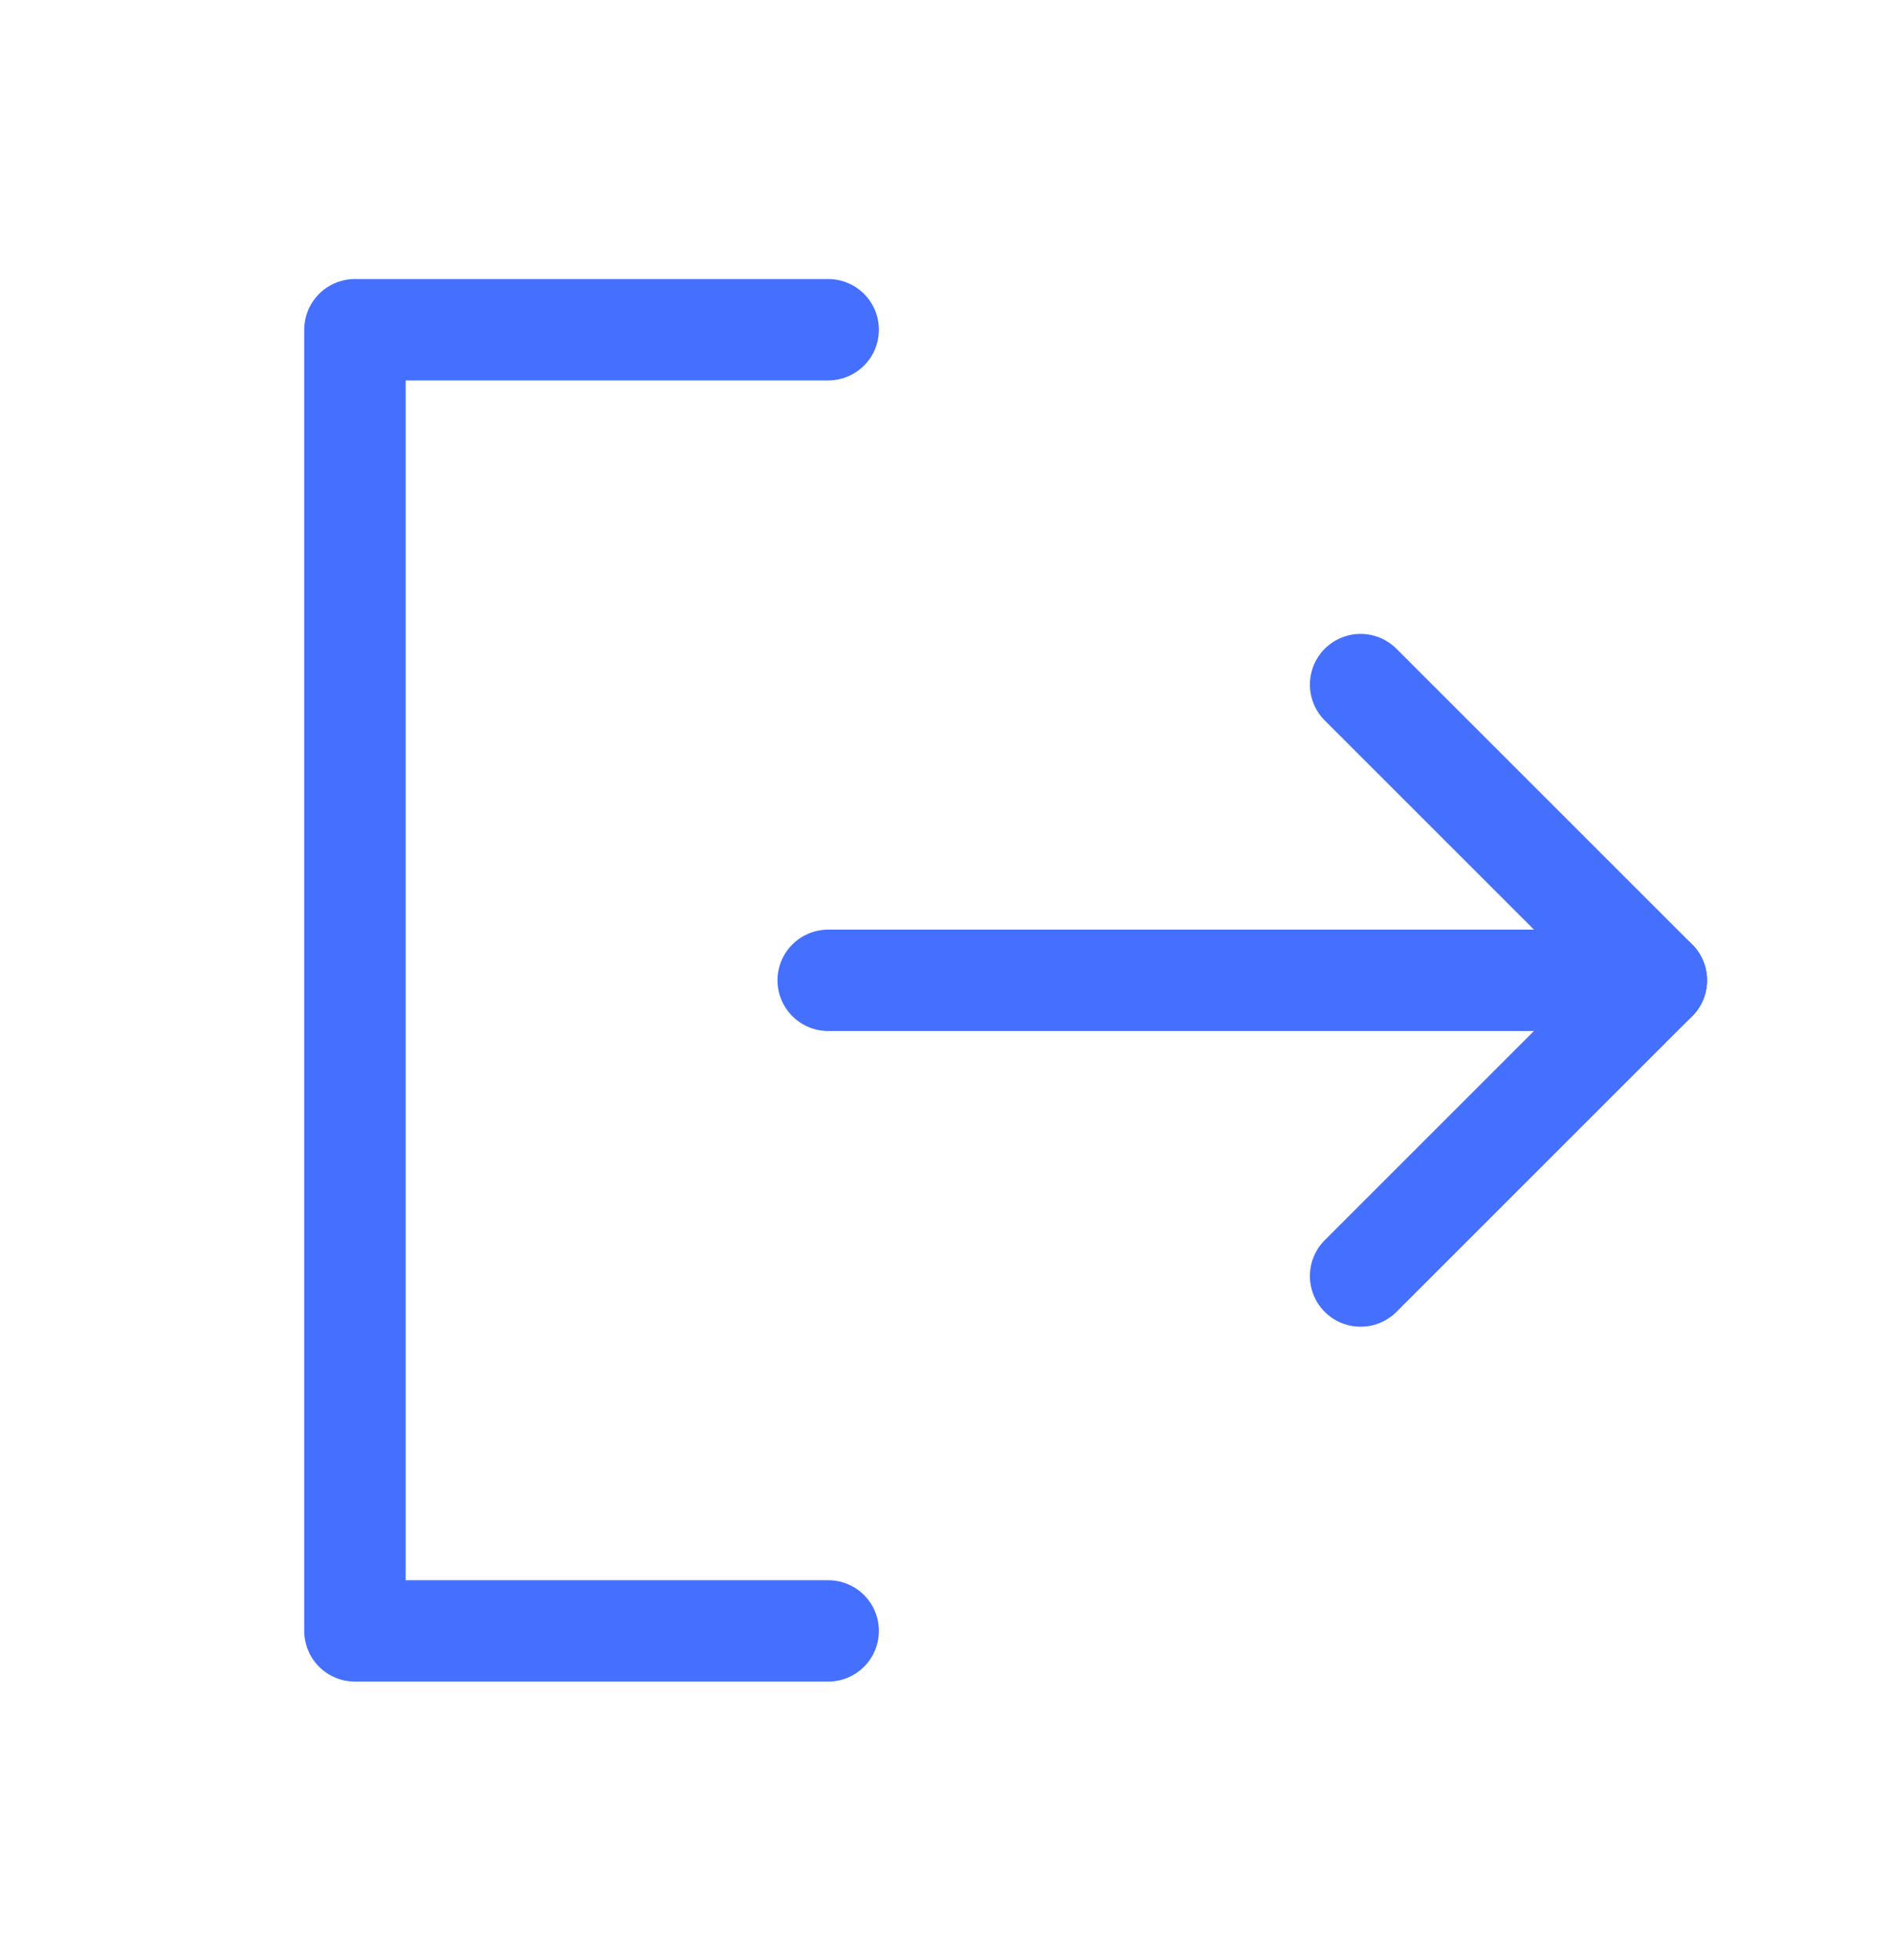 <svg xmlns="http://www.w3.org/2000/svg" fill="none" viewBox="0 0 28 29" height="29" width="28">
<g clip-path="url(#clip0_1286_1763)">
<path stroke-linejoin="round" stroke-linecap="round" stroke-width="1.5" stroke="#4570FF" d="M12.25 4.878H5.25V24.128H12.25"></path>
<path stroke-linejoin="round" stroke-linecap="round" stroke-width="1.5" stroke="#4570FF" d="M12.25 14.503H24.5"></path>
<path stroke-linejoin="round" stroke-linecap="round" stroke-width="1.5" stroke="#4570FF" d="M20.125 10.128L24.5 14.503L20.125 18.878"></path>
</g>
<defs>
<clipPath id="clip0_1286_1763">
<rect transform="translate(0 0.503)" fill="white" height="28" width="28"></rect>
</clipPath>
</defs>
</svg>
